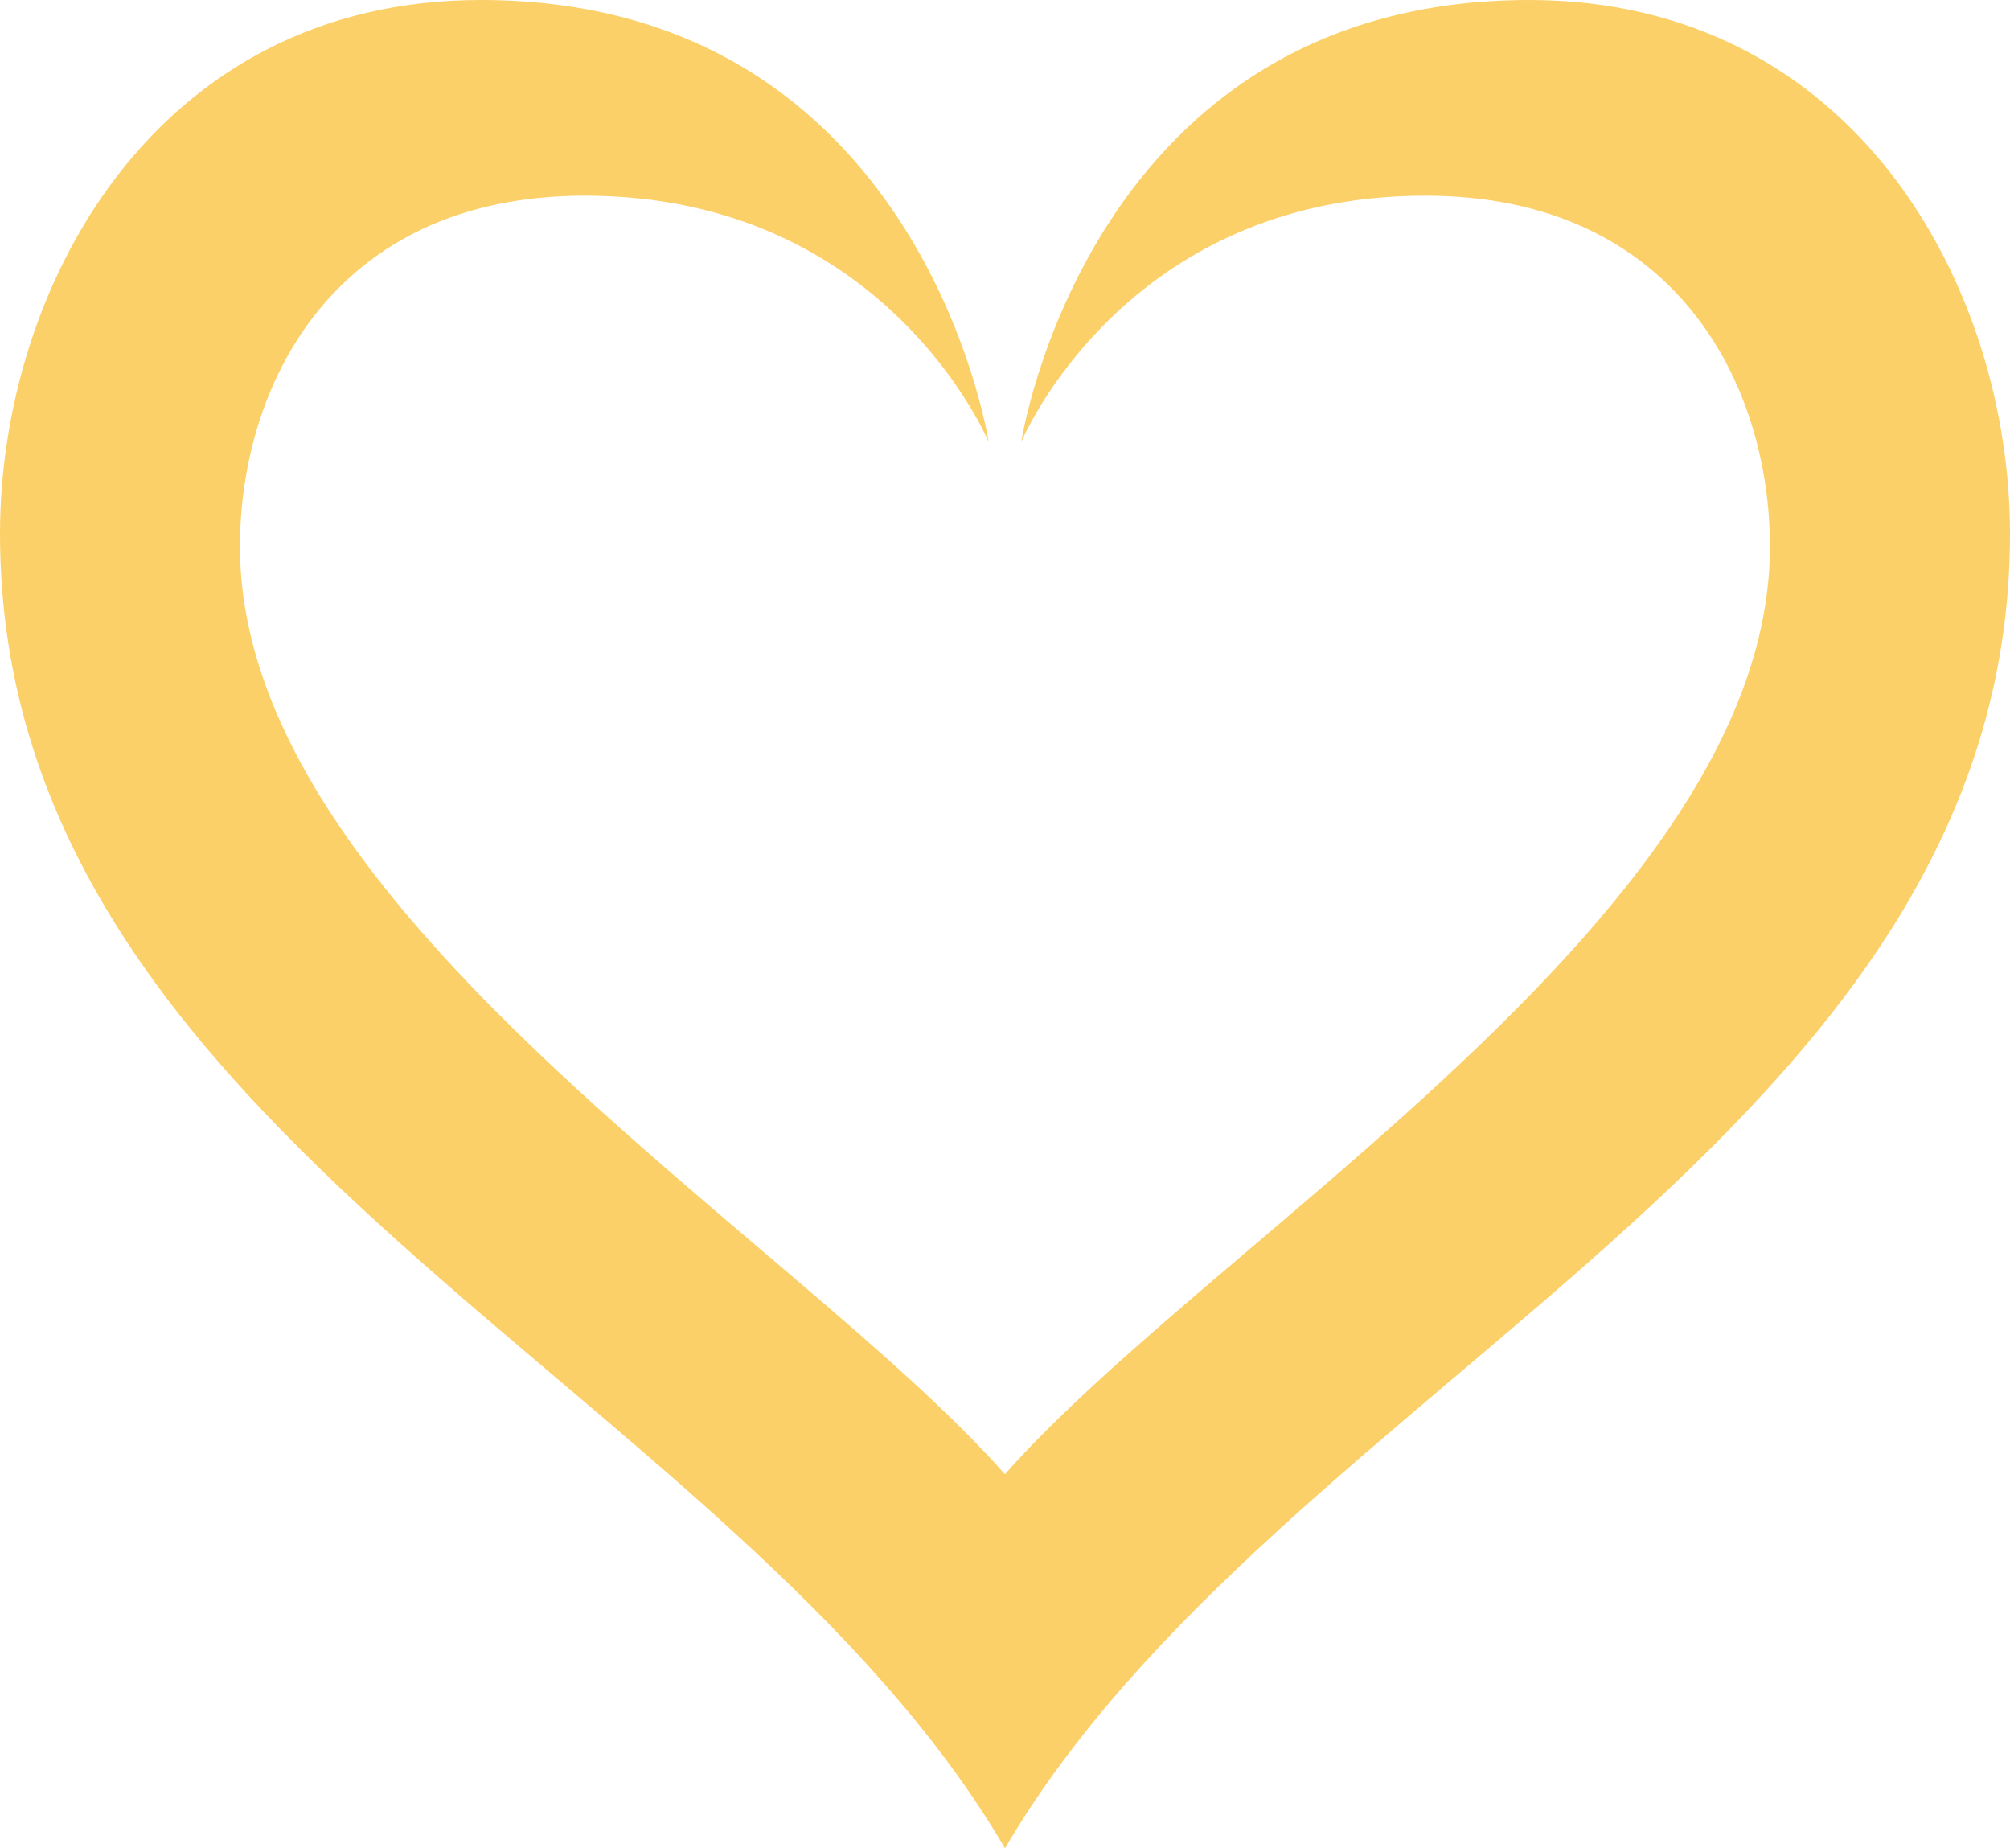 <svg width="62" height="57" viewBox="0 0 62 57" fill="none" xmlns="http://www.w3.org/2000/svg">
<path d="M62 16.461C62 35.139 39.431 42.602 31 57C22.569 42.605 0 35.139 0 16.461C0 8.893 4.763 0 14.827 0C28.419 0 30.496 13.632 30.496 13.632C30.496 13.632 27.349 6.034 18.036 6.034C10.298 6.034 7.402 11.882 7.402 16.854C7.402 28.112 24.518 38.124 30.997 45.464C37.479 38.124 54.595 28.112 54.595 16.854C54.595 11.878 51.702 6.034 43.961 6.034C34.648 6.034 31.501 13.632 31.501 13.632C31.501 13.632 33.581 0 47.169 0C57.237 0 62 8.893 62 16.461Z" fill="#FCD068"/>
</svg>
